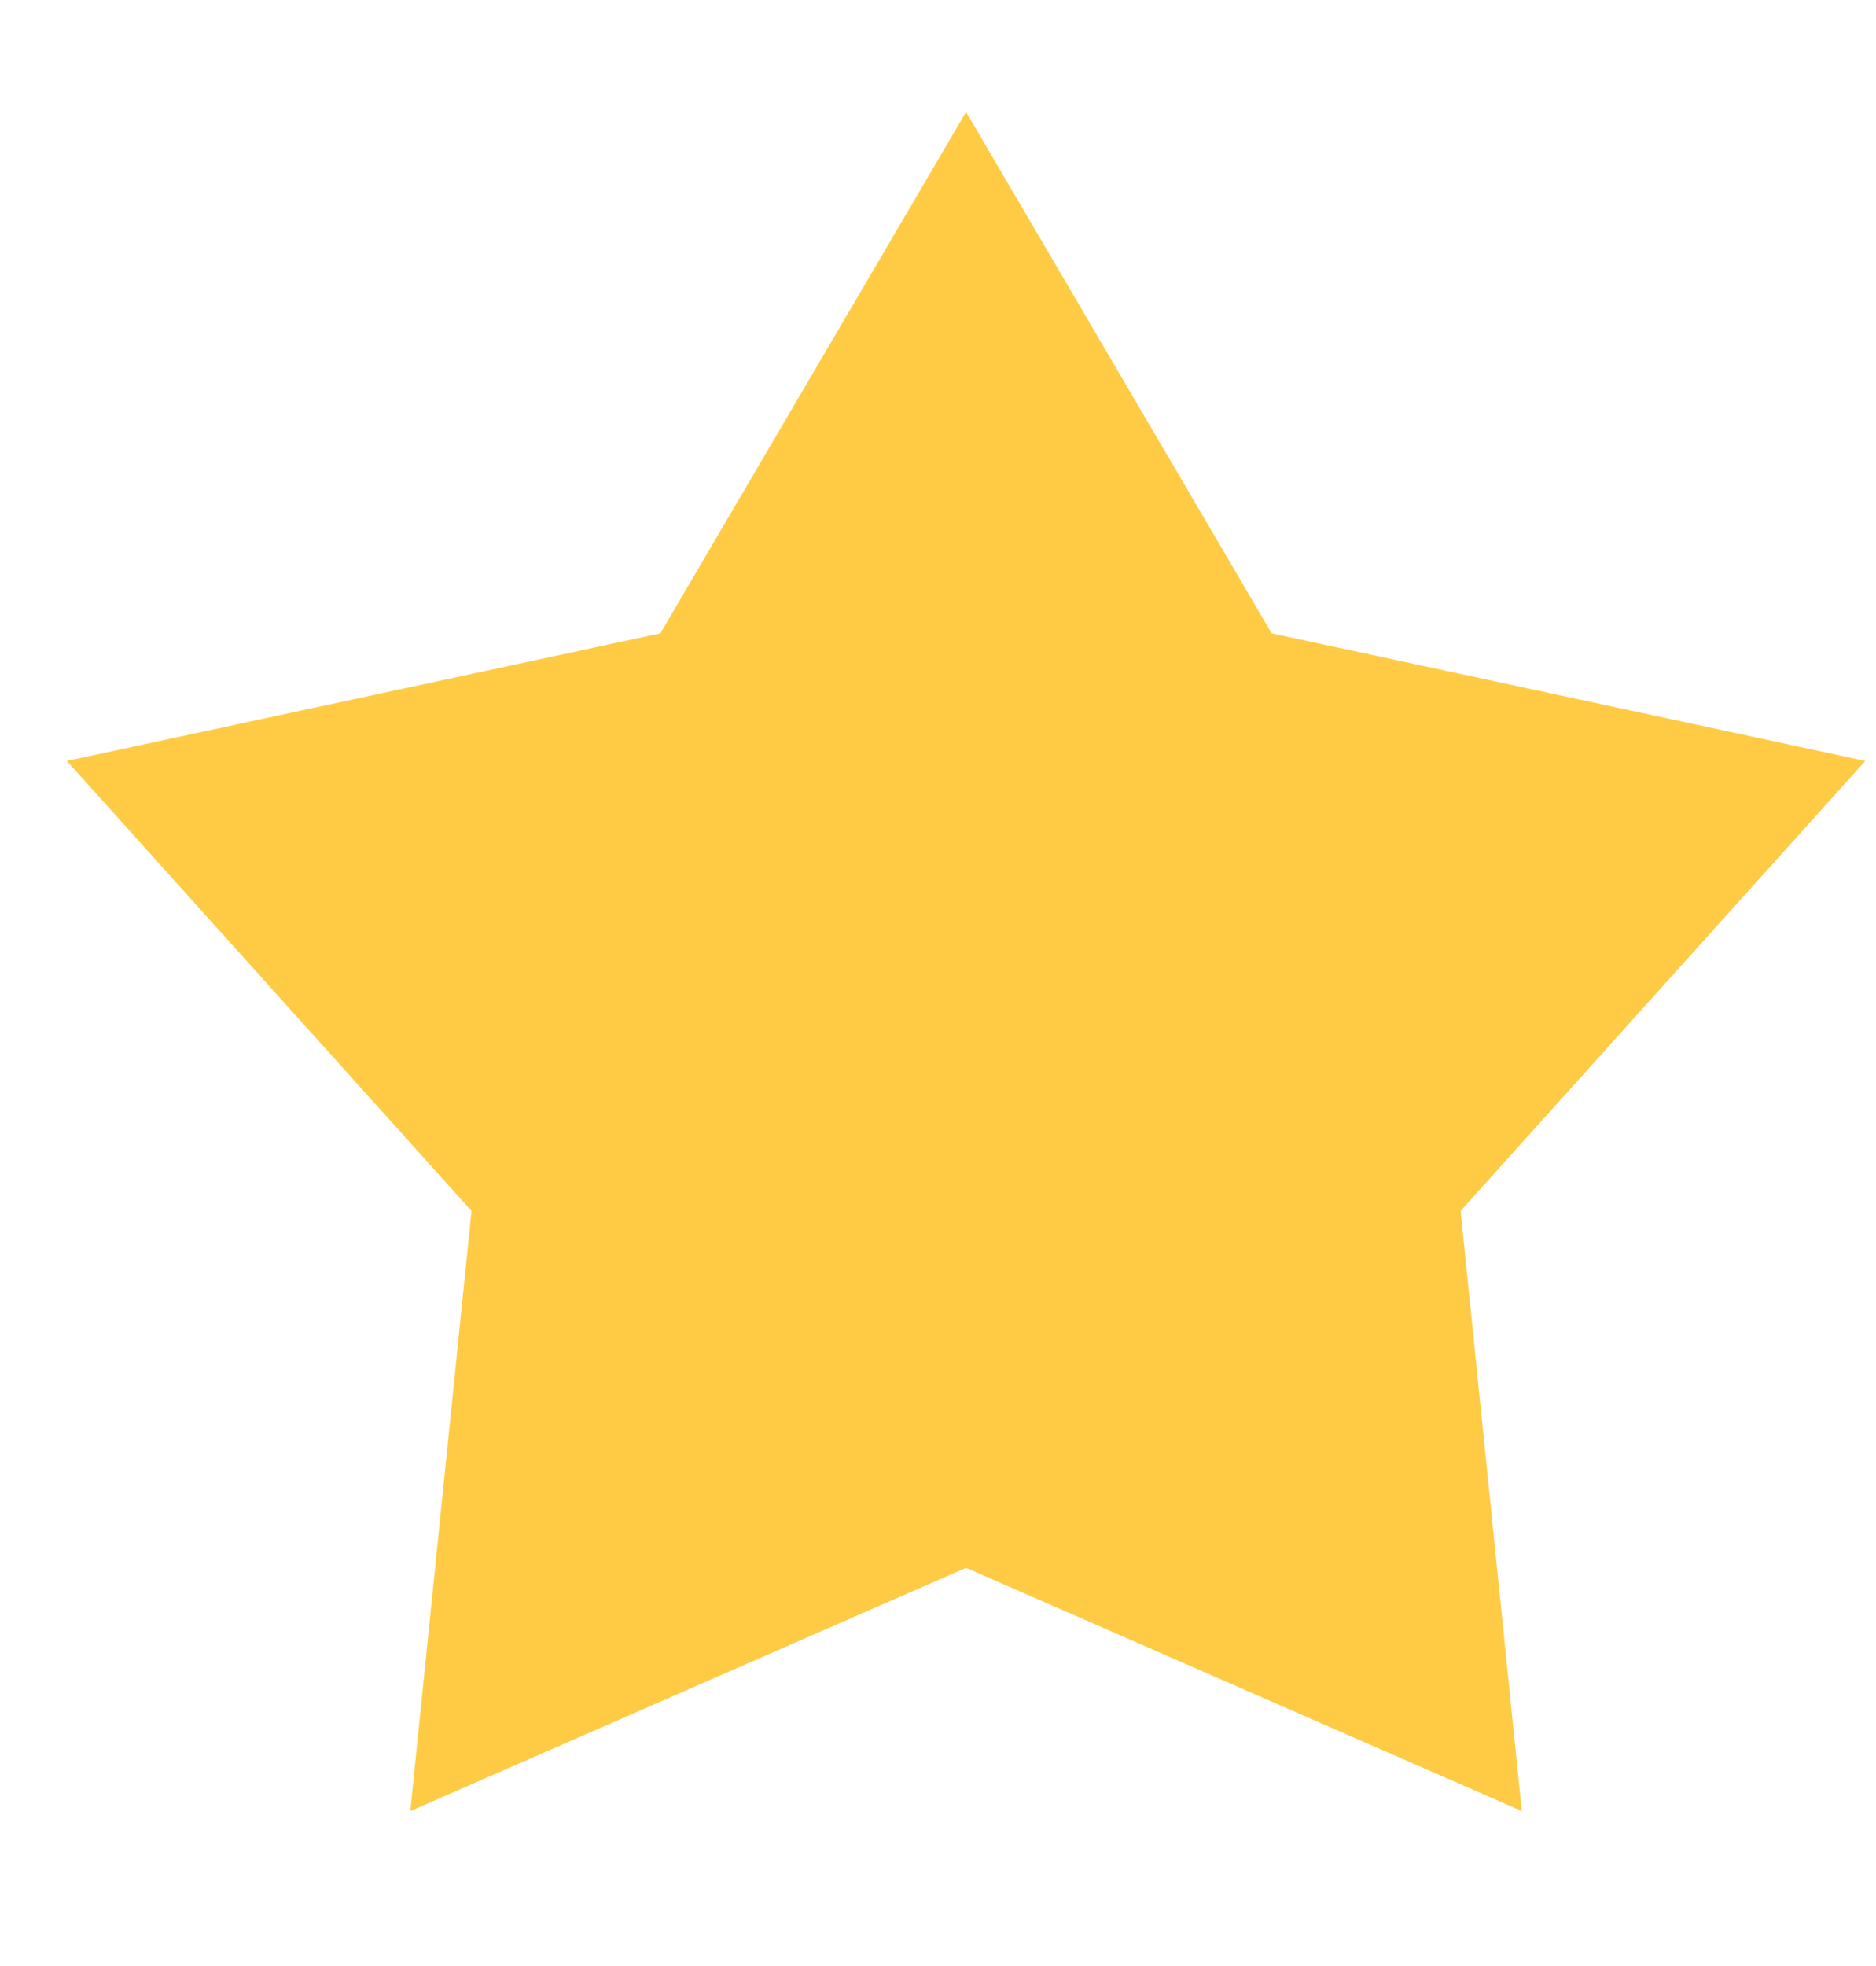 <svg width="21" height="22" viewBox="0 0 21 22" fill="none" xmlns="http://www.w3.org/2000/svg">
<path d="M10.814 1.253L14.235 7.087L20.88 8.515L16.35 13.55L17.035 20.266L10.814 17.544L4.593 20.266L5.278 13.55L0.748 8.515L7.392 7.087L10.814 1.253Z" fill="#FFCB45"/>
</svg>
